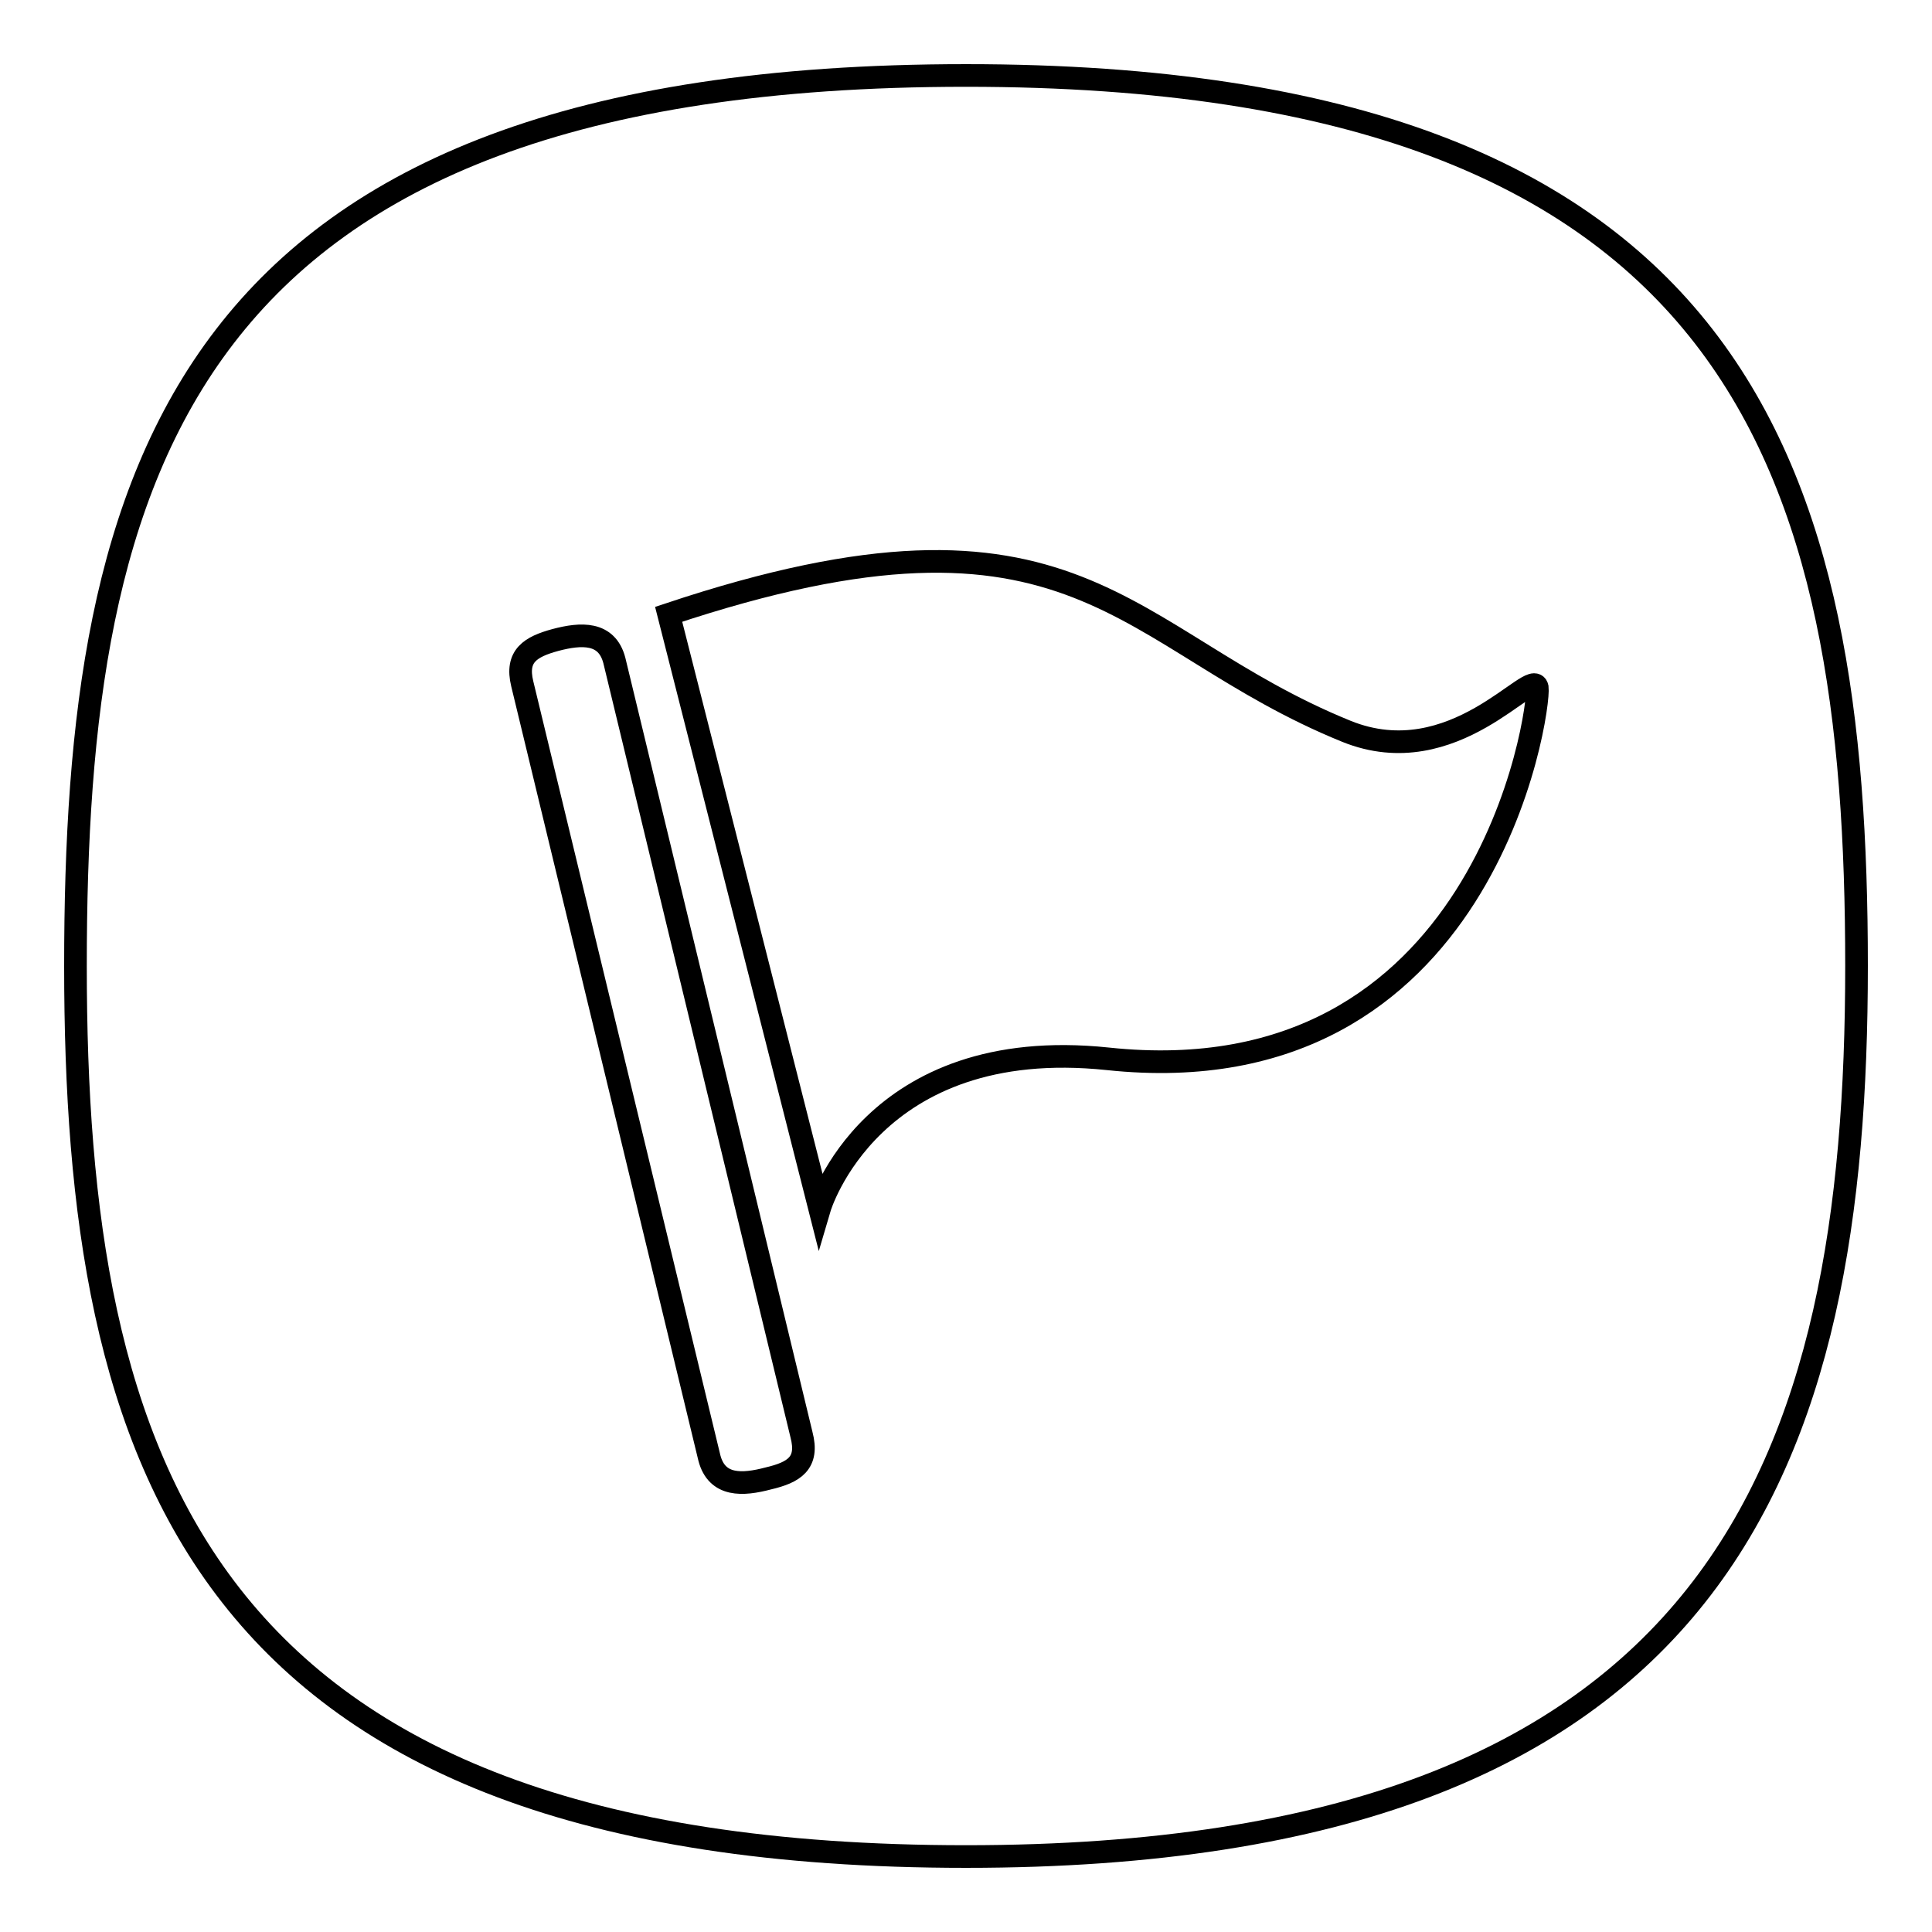 <?xml version="1.0" encoding="utf-8"?>
<!-- Svg Vector Icons : http://www.onlinewebfonts.com/icon -->
<!DOCTYPE svg PUBLIC "-//W3C//DTD SVG 1.1//EN" "http://www.w3.org/Graphics/SVG/1.1/DTD/svg11.dtd">
<svg version="1.1" xmlns="http://www.w3.org/2000/svg" xmlns:xlink="http://www.w3.org/1999/xlink" x="0px" y="0px" viewBox="0 0 256 256" enable-background="new 0 0 256 256" xml:space="preserve">
<g><g><path stroke-width="3" fill-opacity="0" stroke="#000000"  d="M128,10C23.5,10,10,62.8,10,128c0,65.2,15.7,118,118,118c100.6,0,118-52.8,118-118C246,62.8,231.3,10,128,10z M101.8,195.9c-3.4,0.9-6.8,1.1-7.8-2.7L69.2,90.6c-0.9-3.7,1.1-4.9,4.4-5.8c3.4-0.9,6.8-1.1,7.8,2.7l24.8,102.6C107.2,193.9,105.2,195.1,101.8,195.9z M146.8,140.3c-31.4-3.3-38.2,19.8-38.2,19.8l-20-78.7c54.5-18.2,60,3.4,89.8,15.5c14.3,5.8,24.7-8.7,25.3-5.8C204.1,94.1,196.8,145.6,146.8,140.3z"/></g></g>
</svg>